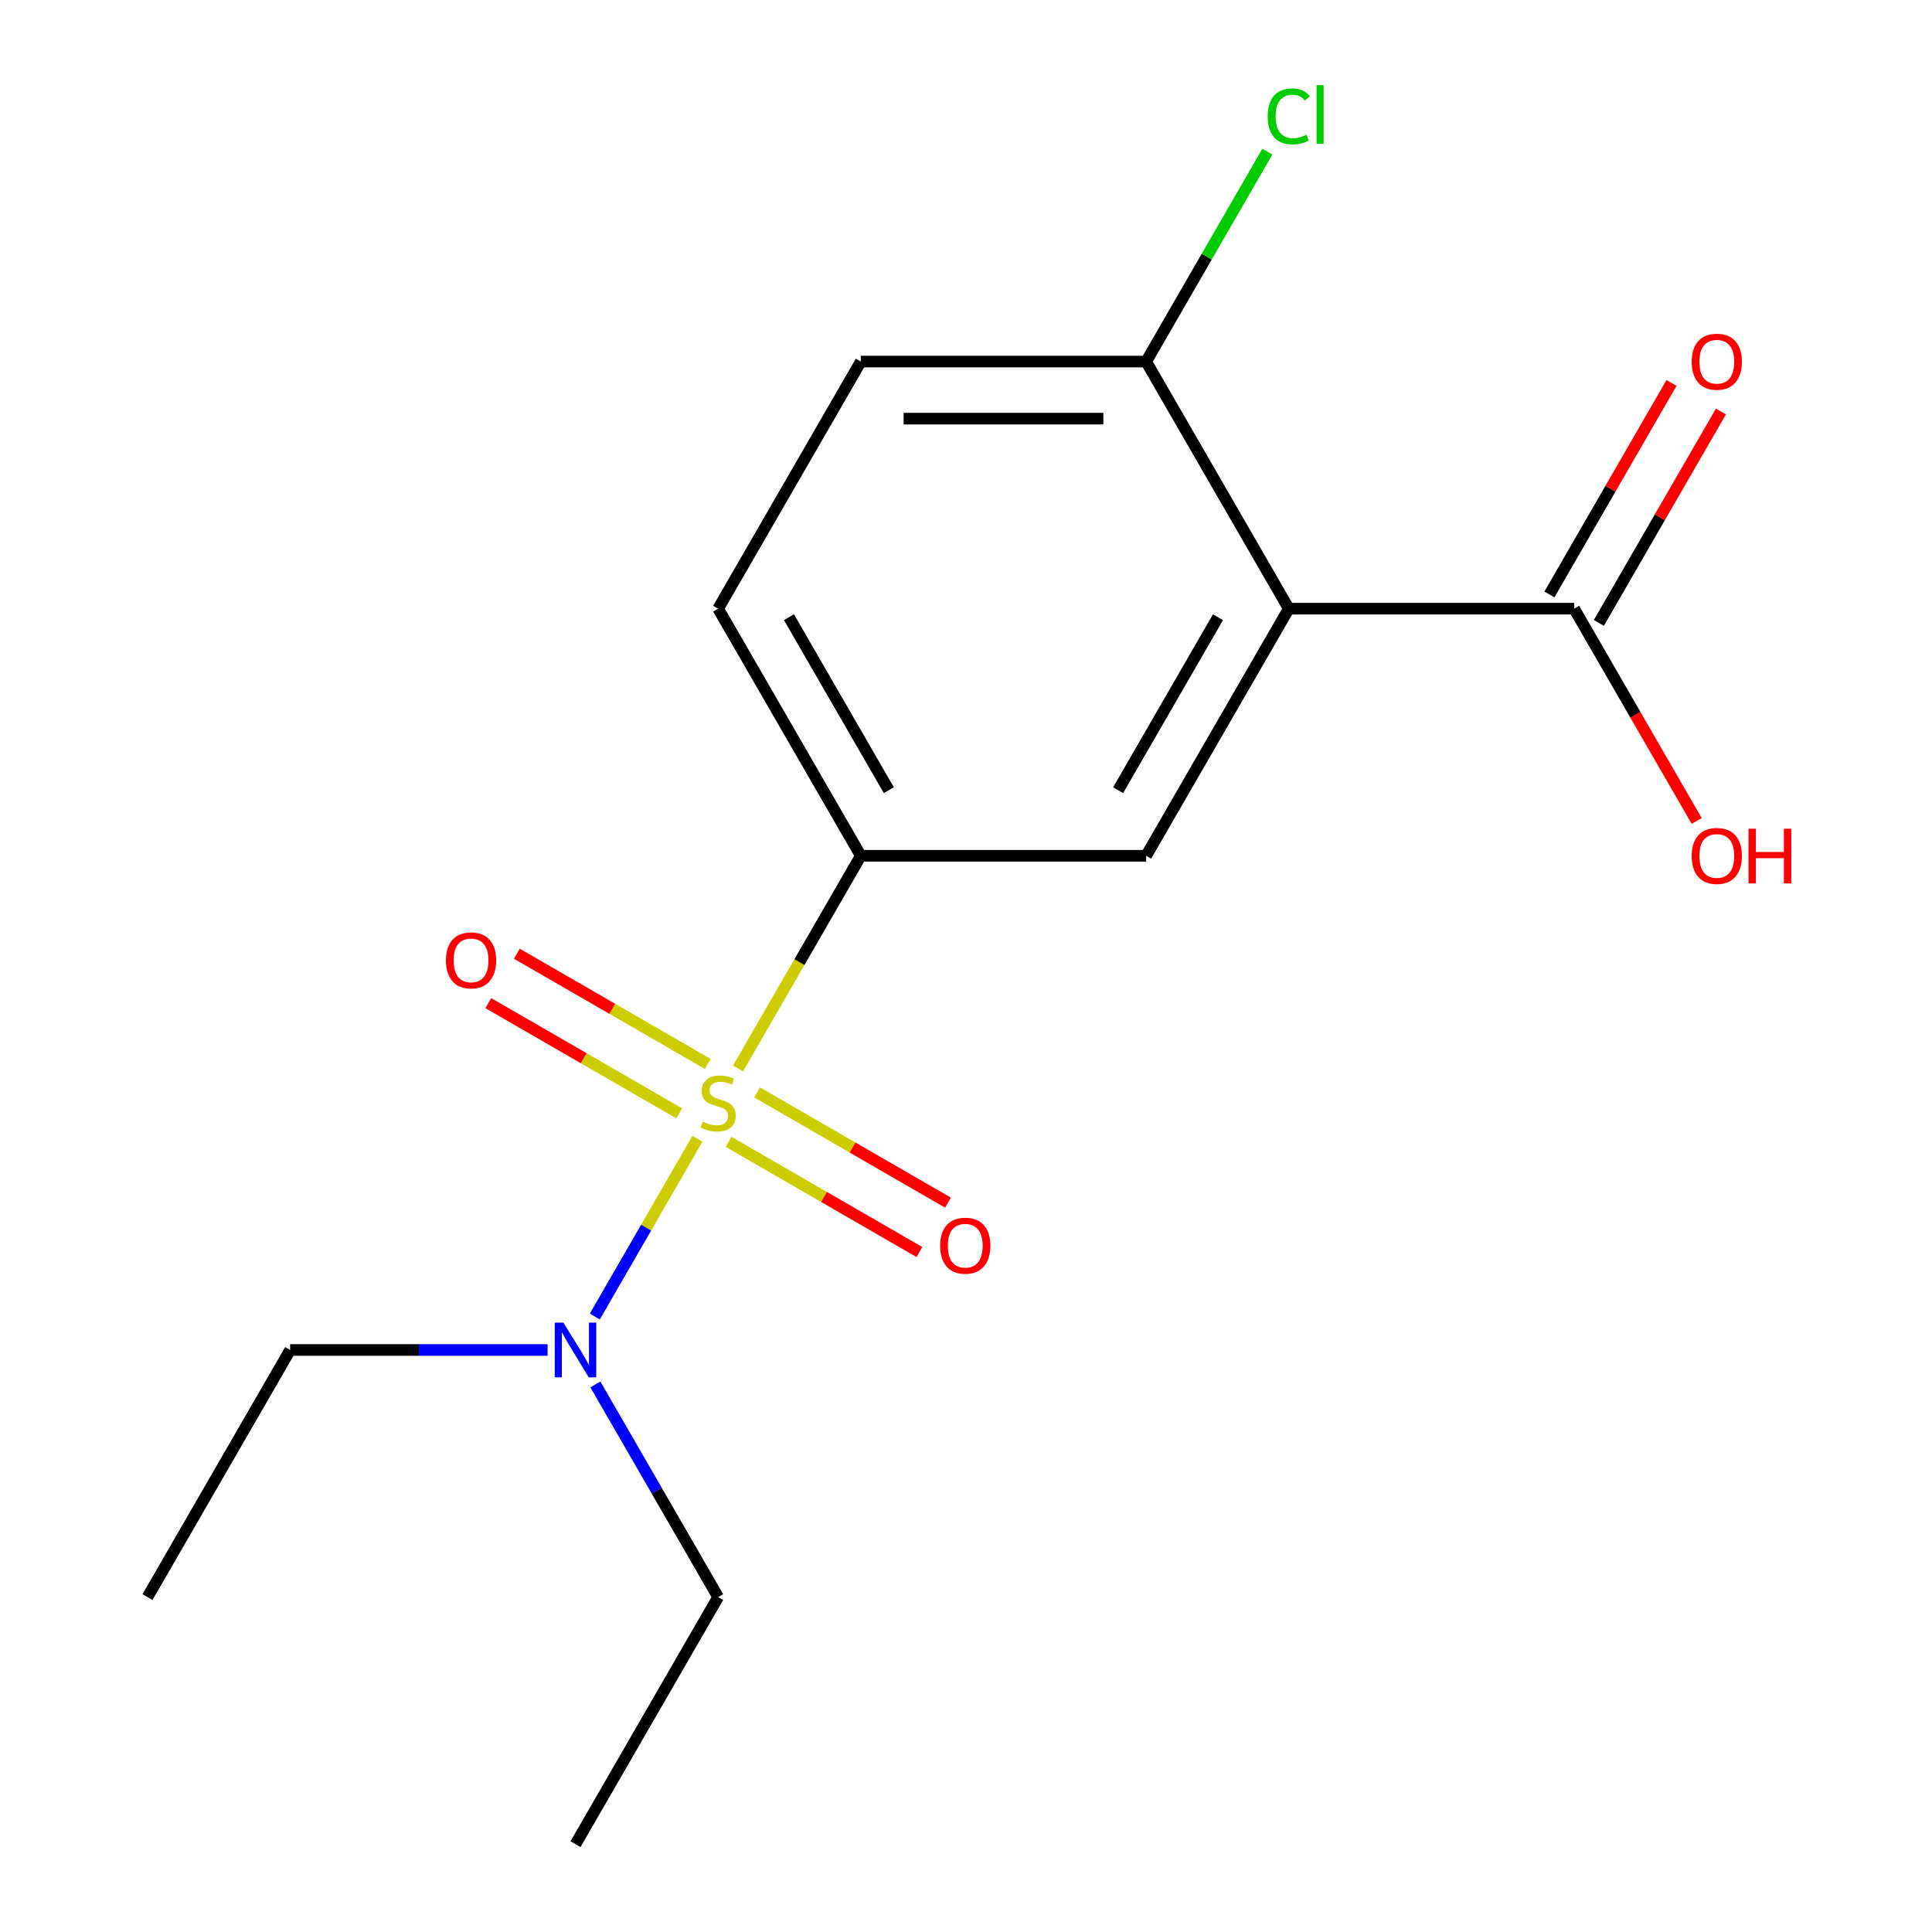 <?xml version='1.0' encoding='iso-8859-1'?>
<svg version='1.1' baseProfile='full'
              xmlns='http://www.w3.org/2000/svg'
                      xmlns:rdkit='http://www.rdkit.org/xml'
                      xmlns:xlink='http://www.w3.org/1999/xlink'
                  xml:space='preserve'
width='1000px' height='1000px' viewBox='0 0 1000 1000'>
<!-- END OF HEADER -->
<rect style='opacity:1.0;fill:#FFFFFF;stroke:none' width='1000' height='1000' x='0' y='0'> </rect>
<path class='bond-1' d='M 381.997,553.036 L 413.776,497.992' style='fill:none;fill-rule:evenodd;stroke:#CCCC00;stroke-width:6px;stroke-linecap:butt;stroke-linejoin:miter;stroke-opacity:1' />
<path class='bond-1' d='M 413.776,497.992 L 445.555,442.949' style='fill:none;fill-rule:evenodd;stroke:#000000;stroke-width:6px;stroke-linecap:butt;stroke-linejoin:miter;stroke-opacity:1' />
<path class='bond-4' d='M 360.99,589.42 L 334.429,635.426' style='fill:none;fill-rule:evenodd;stroke:#CCCC00;stroke-width:6px;stroke-linecap:butt;stroke-linejoin:miter;stroke-opacity:1' />
<path class='bond-4' d='M 334.429,635.426 L 307.868,681.431' style='fill:none;fill-rule:evenodd;stroke:#0000FF;stroke-width:6px;stroke-linecap:butt;stroke-linejoin:miter;stroke-opacity:1' />
<path class='bond-5' d='M 366.325,550.684 L 316.923,522.162' style='fill:none;fill-rule:evenodd;stroke:#CCCC00;stroke-width:6px;stroke-linecap:butt;stroke-linejoin:miter;stroke-opacity:1' />
<path class='bond-5' d='M 316.923,522.162 L 267.521,493.64' style='fill:none;fill-rule:evenodd;stroke:#FF0000;stroke-width:6px;stroke-linecap:butt;stroke-linejoin:miter;stroke-opacity:1' />
<path class='bond-5' d='M 351.556,576.264 L 302.155,547.742' style='fill:none;fill-rule:evenodd;stroke:#CCCC00;stroke-width:6px;stroke-linecap:butt;stroke-linejoin:miter;stroke-opacity:1' />
<path class='bond-5' d='M 302.155,547.742 L 252.753,519.22' style='fill:none;fill-rule:evenodd;stroke:#FF0000;stroke-width:6px;stroke-linecap:butt;stroke-linejoin:miter;stroke-opacity:1' />
<path class='bond-6' d='M 377.101,591.012 L 426.502,619.534' style='fill:none;fill-rule:evenodd;stroke:#CCCC00;stroke-width:6px;stroke-linecap:butt;stroke-linejoin:miter;stroke-opacity:1' />
<path class='bond-6' d='M 426.502,619.534 L 475.904,648.056' style='fill:none;fill-rule:evenodd;stroke:#FF0000;stroke-width:6px;stroke-linecap:butt;stroke-linejoin:miter;stroke-opacity:1' />
<path class='bond-6' d='M 391.869,565.432 L 441.271,593.954' style='fill:none;fill-rule:evenodd;stroke:#CCCC00;stroke-width:6px;stroke-linecap:butt;stroke-linejoin:miter;stroke-opacity:1' />
<path class='bond-6' d='M 441.271,593.954 L 490.673,622.476' style='fill:none;fill-rule:evenodd;stroke:#FF0000;stroke-width:6px;stroke-linecap:butt;stroke-linejoin:miter;stroke-opacity:1' />
<path class='bond-0' d='M 667.083,315.05 L 593.241,442.949' style='fill:none;fill-rule:evenodd;stroke:#000000;stroke-width:6px;stroke-linecap:butt;stroke-linejoin:miter;stroke-opacity:1' />
<path class='bond-0' d='M 630.427,319.466 L 578.737,408.995' style='fill:none;fill-rule:evenodd;stroke:#000000;stroke-width:6px;stroke-linecap:butt;stroke-linejoin:miter;stroke-opacity:1' />
<path class='bond-3' d='M 667.083,315.05 L 814.768,315.05' style='fill:none;fill-rule:evenodd;stroke:#000000;stroke-width:6px;stroke-linecap:butt;stroke-linejoin:miter;stroke-opacity:1' />
<path class='bond-17' d='M 667.083,315.05 L 593.241,187.151' style='fill:none;fill-rule:evenodd;stroke:#000000;stroke-width:6px;stroke-linecap:butt;stroke-linejoin:miter;stroke-opacity:1' />
<path class='bond-2' d='M 445.555,442.949 L 593.241,442.949' style='fill:none;fill-rule:evenodd;stroke:#000000;stroke-width:6px;stroke-linecap:butt;stroke-linejoin:miter;stroke-opacity:1' />
<path class='bond-8' d='M 445.555,442.949 L 371.713,315.05' style='fill:none;fill-rule:evenodd;stroke:#000000;stroke-width:6px;stroke-linecap:butt;stroke-linejoin:miter;stroke-opacity:1' />
<path class='bond-8' d='M 460.059,408.995 L 408.369,319.466' style='fill:none;fill-rule:evenodd;stroke:#000000;stroke-width:6px;stroke-linecap:butt;stroke-linejoin:miter;stroke-opacity:1' />
<path class='bond-9' d='M 827.558,322.434 L 859.153,267.71' style='fill:none;fill-rule:evenodd;stroke:#000000;stroke-width:6px;stroke-linecap:butt;stroke-linejoin:miter;stroke-opacity:1' />
<path class='bond-9' d='M 859.153,267.71 L 890.748,212.987' style='fill:none;fill-rule:evenodd;stroke:#FF0000;stroke-width:6px;stroke-linecap:butt;stroke-linejoin:miter;stroke-opacity:1' />
<path class='bond-9' d='M 801.979,307.665 L 833.573,252.942' style='fill:none;fill-rule:evenodd;stroke:#000000;stroke-width:6px;stroke-linecap:butt;stroke-linejoin:miter;stroke-opacity:1' />
<path class='bond-9' d='M 833.573,252.942 L 865.168,198.218' style='fill:none;fill-rule:evenodd;stroke:#FF0000;stroke-width:6px;stroke-linecap:butt;stroke-linejoin:miter;stroke-opacity:1' />
<path class='bond-11' d='M 814.768,315.05 L 846.49,369.993' style='fill:none;fill-rule:evenodd;stroke:#000000;stroke-width:6px;stroke-linecap:butt;stroke-linejoin:miter;stroke-opacity:1' />
<path class='bond-11' d='M 846.49,369.993 L 878.212,424.937' style='fill:none;fill-rule:evenodd;stroke:#FF0000;stroke-width:6px;stroke-linecap:butt;stroke-linejoin:miter;stroke-opacity:1' />
<path class='bond-13' d='M 308.177,716.599 L 339.945,771.623' style='fill:none;fill-rule:evenodd;stroke:#0000FF;stroke-width:6px;stroke-linecap:butt;stroke-linejoin:miter;stroke-opacity:1' />
<path class='bond-13' d='M 339.945,771.623 L 371.713,826.646' style='fill:none;fill-rule:evenodd;stroke:#000000;stroke-width:6px;stroke-linecap:butt;stroke-linejoin:miter;stroke-opacity:1' />
<path class='bond-14' d='M 283.438,698.747 L 216.812,698.747' style='fill:none;fill-rule:evenodd;stroke:#0000FF;stroke-width:6px;stroke-linecap:butt;stroke-linejoin:miter;stroke-opacity:1' />
<path class='bond-14' d='M 216.812,698.747 L 150.185,698.747' style='fill:none;fill-rule:evenodd;stroke:#000000;stroke-width:6px;stroke-linecap:butt;stroke-linejoin:miter;stroke-opacity:1' />
<path class='bond-7' d='M 593.241,187.151 L 445.555,187.151' style='fill:none;fill-rule:evenodd;stroke:#000000;stroke-width:6px;stroke-linecap:butt;stroke-linejoin:miter;stroke-opacity:1' />
<path class='bond-7' d='M 571.088,216.688 L 467.708,216.688' style='fill:none;fill-rule:evenodd;stroke:#000000;stroke-width:6px;stroke-linecap:butt;stroke-linejoin:miter;stroke-opacity:1' />
<path class='bond-12' d='M 593.241,187.151 L 624.61,132.817' style='fill:none;fill-rule:evenodd;stroke:#000000;stroke-width:6px;stroke-linecap:butt;stroke-linejoin:miter;stroke-opacity:1' />
<path class='bond-12' d='M 624.61,132.817 L 655.98,78.484' style='fill:none;fill-rule:evenodd;stroke:#00CC00;stroke-width:6px;stroke-linecap:butt;stroke-linejoin:miter;stroke-opacity:1' />
<path class='bond-10' d='M 371.713,315.05 L 445.555,187.151' style='fill:none;fill-rule:evenodd;stroke:#000000;stroke-width:6px;stroke-linecap:butt;stroke-linejoin:miter;stroke-opacity:1' />
<path class='bond-15' d='M 371.713,826.646 L 297.87,954.545' style='fill:none;fill-rule:evenodd;stroke:#000000;stroke-width:6px;stroke-linecap:butt;stroke-linejoin:miter;stroke-opacity:1' />
<path class='bond-16' d='M 150.185,698.747 L 76.342,826.646' style='fill:none;fill-rule:evenodd;stroke:#000000;stroke-width:6px;stroke-linecap:butt;stroke-linejoin:miter;stroke-opacity:1' />
<path  class='atom-0' d='M 363.713 580.568
Q 364.033 580.688, 365.353 581.248
Q 366.673 581.808, 368.113 582.168
Q 369.593 582.488, 371.033 582.488
Q 373.713 582.488, 375.273 581.208
Q 376.833 579.888, 376.833 577.608
Q 376.833 576.048, 376.033 575.088
Q 375.273 574.128, 374.073 573.608
Q 372.873 573.088, 370.873 572.488
Q 368.353 571.728, 366.833 571.008
Q 365.353 570.288, 364.273 568.768
Q 363.233 567.248, 363.233 564.688
Q 363.233 561.128, 365.633 558.928
Q 368.073 556.728, 372.873 556.728
Q 376.153 556.728, 379.873 558.288
L 378.953 561.368
Q 375.553 559.968, 372.993 559.968
Q 370.233 559.968, 368.713 561.128
Q 367.193 562.248, 367.233 564.208
Q 367.233 565.728, 367.993 566.648
Q 368.793 567.568, 369.913 568.088
Q 371.073 568.608, 372.993 569.208
Q 375.553 570.008, 377.073 570.808
Q 378.593 571.608, 379.673 573.248
Q 380.793 574.848, 380.793 577.608
Q 380.793 581.528, 378.153 583.648
Q 375.553 585.728, 371.193 585.728
Q 368.673 585.728, 366.753 585.168
Q 364.873 584.648, 362.633 583.728
L 363.713 580.568
' fill='#CCCC00'/>
<path  class='atom-5' d='M 291.61 684.587
L 300.89 699.587
Q 301.81 701.067, 303.29 703.747
Q 304.77 706.427, 304.85 706.587
L 304.85 684.587
L 308.61 684.587
L 308.61 712.907
L 304.73 712.907
L 294.77 696.507
Q 293.61 694.587, 292.37 692.387
Q 291.17 690.187, 290.81 689.507
L 290.81 712.907
L 287.13 712.907
L 287.13 684.587
L 291.61 684.587
' fill='#0000FF'/>
<path  class='atom-6' d='M 230.814 497.085
Q 230.814 490.285, 234.174 486.485
Q 237.534 482.685, 243.814 482.685
Q 250.094 482.685, 253.454 486.485
Q 256.814 490.285, 256.814 497.085
Q 256.814 503.965, 253.414 507.885
Q 250.014 511.765, 243.814 511.765
Q 237.574 511.765, 234.174 507.885
Q 230.814 504.005, 230.814 497.085
M 243.814 508.565
Q 248.134 508.565, 250.454 505.685
Q 252.814 502.765, 252.814 497.085
Q 252.814 491.525, 250.454 488.725
Q 248.134 485.885, 243.814 485.885
Q 239.494 485.885, 237.134 488.685
Q 234.814 491.485, 234.814 497.085
Q 234.814 502.805, 237.134 505.685
Q 239.494 508.565, 243.814 508.565
' fill='#FF0000'/>
<path  class='atom-7' d='M 486.612 644.771
Q 486.612 637.971, 489.972 634.171
Q 493.332 630.371, 499.612 630.371
Q 505.892 630.371, 509.252 634.171
Q 512.612 637.971, 512.612 644.771
Q 512.612 651.651, 509.212 655.571
Q 505.812 659.451, 499.612 659.451
Q 493.372 659.451, 489.972 655.571
Q 486.612 651.691, 486.612 644.771
M 499.612 656.251
Q 503.932 656.251, 506.252 653.371
Q 508.612 650.451, 508.612 644.771
Q 508.612 639.211, 506.252 636.411
Q 503.932 633.571, 499.612 633.571
Q 495.292 633.571, 492.932 636.371
Q 490.612 639.171, 490.612 644.771
Q 490.612 650.491, 492.932 653.371
Q 495.292 656.251, 499.612 656.251
' fill='#FF0000'/>
<path  class='atom-10' d='M 875.611 187.231
Q 875.611 180.431, 878.971 176.631
Q 882.331 172.831, 888.611 172.831
Q 894.891 172.831, 898.251 176.631
Q 901.611 180.431, 901.611 187.231
Q 901.611 194.111, 898.211 198.031
Q 894.811 201.911, 888.611 201.911
Q 882.371 201.911, 878.971 198.031
Q 875.611 194.151, 875.611 187.231
M 888.611 198.711
Q 892.931 198.711, 895.251 195.831
Q 897.611 192.911, 897.611 187.231
Q 897.611 181.671, 895.251 178.871
Q 892.931 176.031, 888.611 176.031
Q 884.291 176.031, 881.931 178.831
Q 879.611 181.631, 879.611 187.231
Q 879.611 192.951, 881.931 195.831
Q 884.291 198.711, 888.611 198.711
' fill='#FF0000'/>
<path  class='atom-12' d='M 875.611 443.029
Q 875.611 436.229, 878.971 432.429
Q 882.331 428.629, 888.611 428.629
Q 894.891 428.629, 898.251 432.429
Q 901.611 436.229, 901.611 443.029
Q 901.611 449.909, 898.211 453.829
Q 894.811 457.709, 888.611 457.709
Q 882.371 457.709, 878.971 453.829
Q 875.611 449.949, 875.611 443.029
M 888.611 454.509
Q 892.931 454.509, 895.251 451.629
Q 897.611 448.709, 897.611 443.029
Q 897.611 437.469, 895.251 434.669
Q 892.931 431.829, 888.611 431.829
Q 884.291 431.829, 881.931 434.629
Q 879.611 437.429, 879.611 443.029
Q 879.611 448.749, 881.931 451.629
Q 884.291 454.509, 888.611 454.509
' fill='#FF0000'/>
<path  class='atom-12' d='M 905.011 428.949
L 908.851 428.949
L 908.851 440.989
L 923.331 440.989
L 923.331 428.949
L 927.171 428.949
L 927.171 457.269
L 923.331 457.269
L 923.331 444.189
L 908.851 444.189
L 908.851 457.269
L 905.011 457.269
L 905.011 428.949
' fill='#FF0000'/>
<path  class='atom-13' d='M 656.163 60.231
Q 656.163 53.191, 659.443 49.511
Q 662.763 45.791, 669.043 45.791
Q 674.883 45.791, 678.003 49.911
L 675.363 52.071
Q 673.083 49.071, 669.043 49.071
Q 664.763 49.071, 662.483 51.951
Q 660.243 54.791, 660.243 60.231
Q 660.243 65.831, 662.563 68.711
Q 664.923 71.591, 669.483 71.591
Q 672.603 71.591, 676.243 69.711
L 677.363 72.711
Q 675.883 73.671, 673.643 74.231
Q 671.403 74.791, 668.923 74.791
Q 662.763 74.791, 659.443 71.031
Q 656.163 67.271, 656.163 60.231
' fill='#00CC00'/>
<path  class='atom-13' d='M 681.443 44.071
L 685.123 44.071
L 685.123 74.431
L 681.443 74.431
L 681.443 44.071
' fill='#00CC00'/>
</svg>
